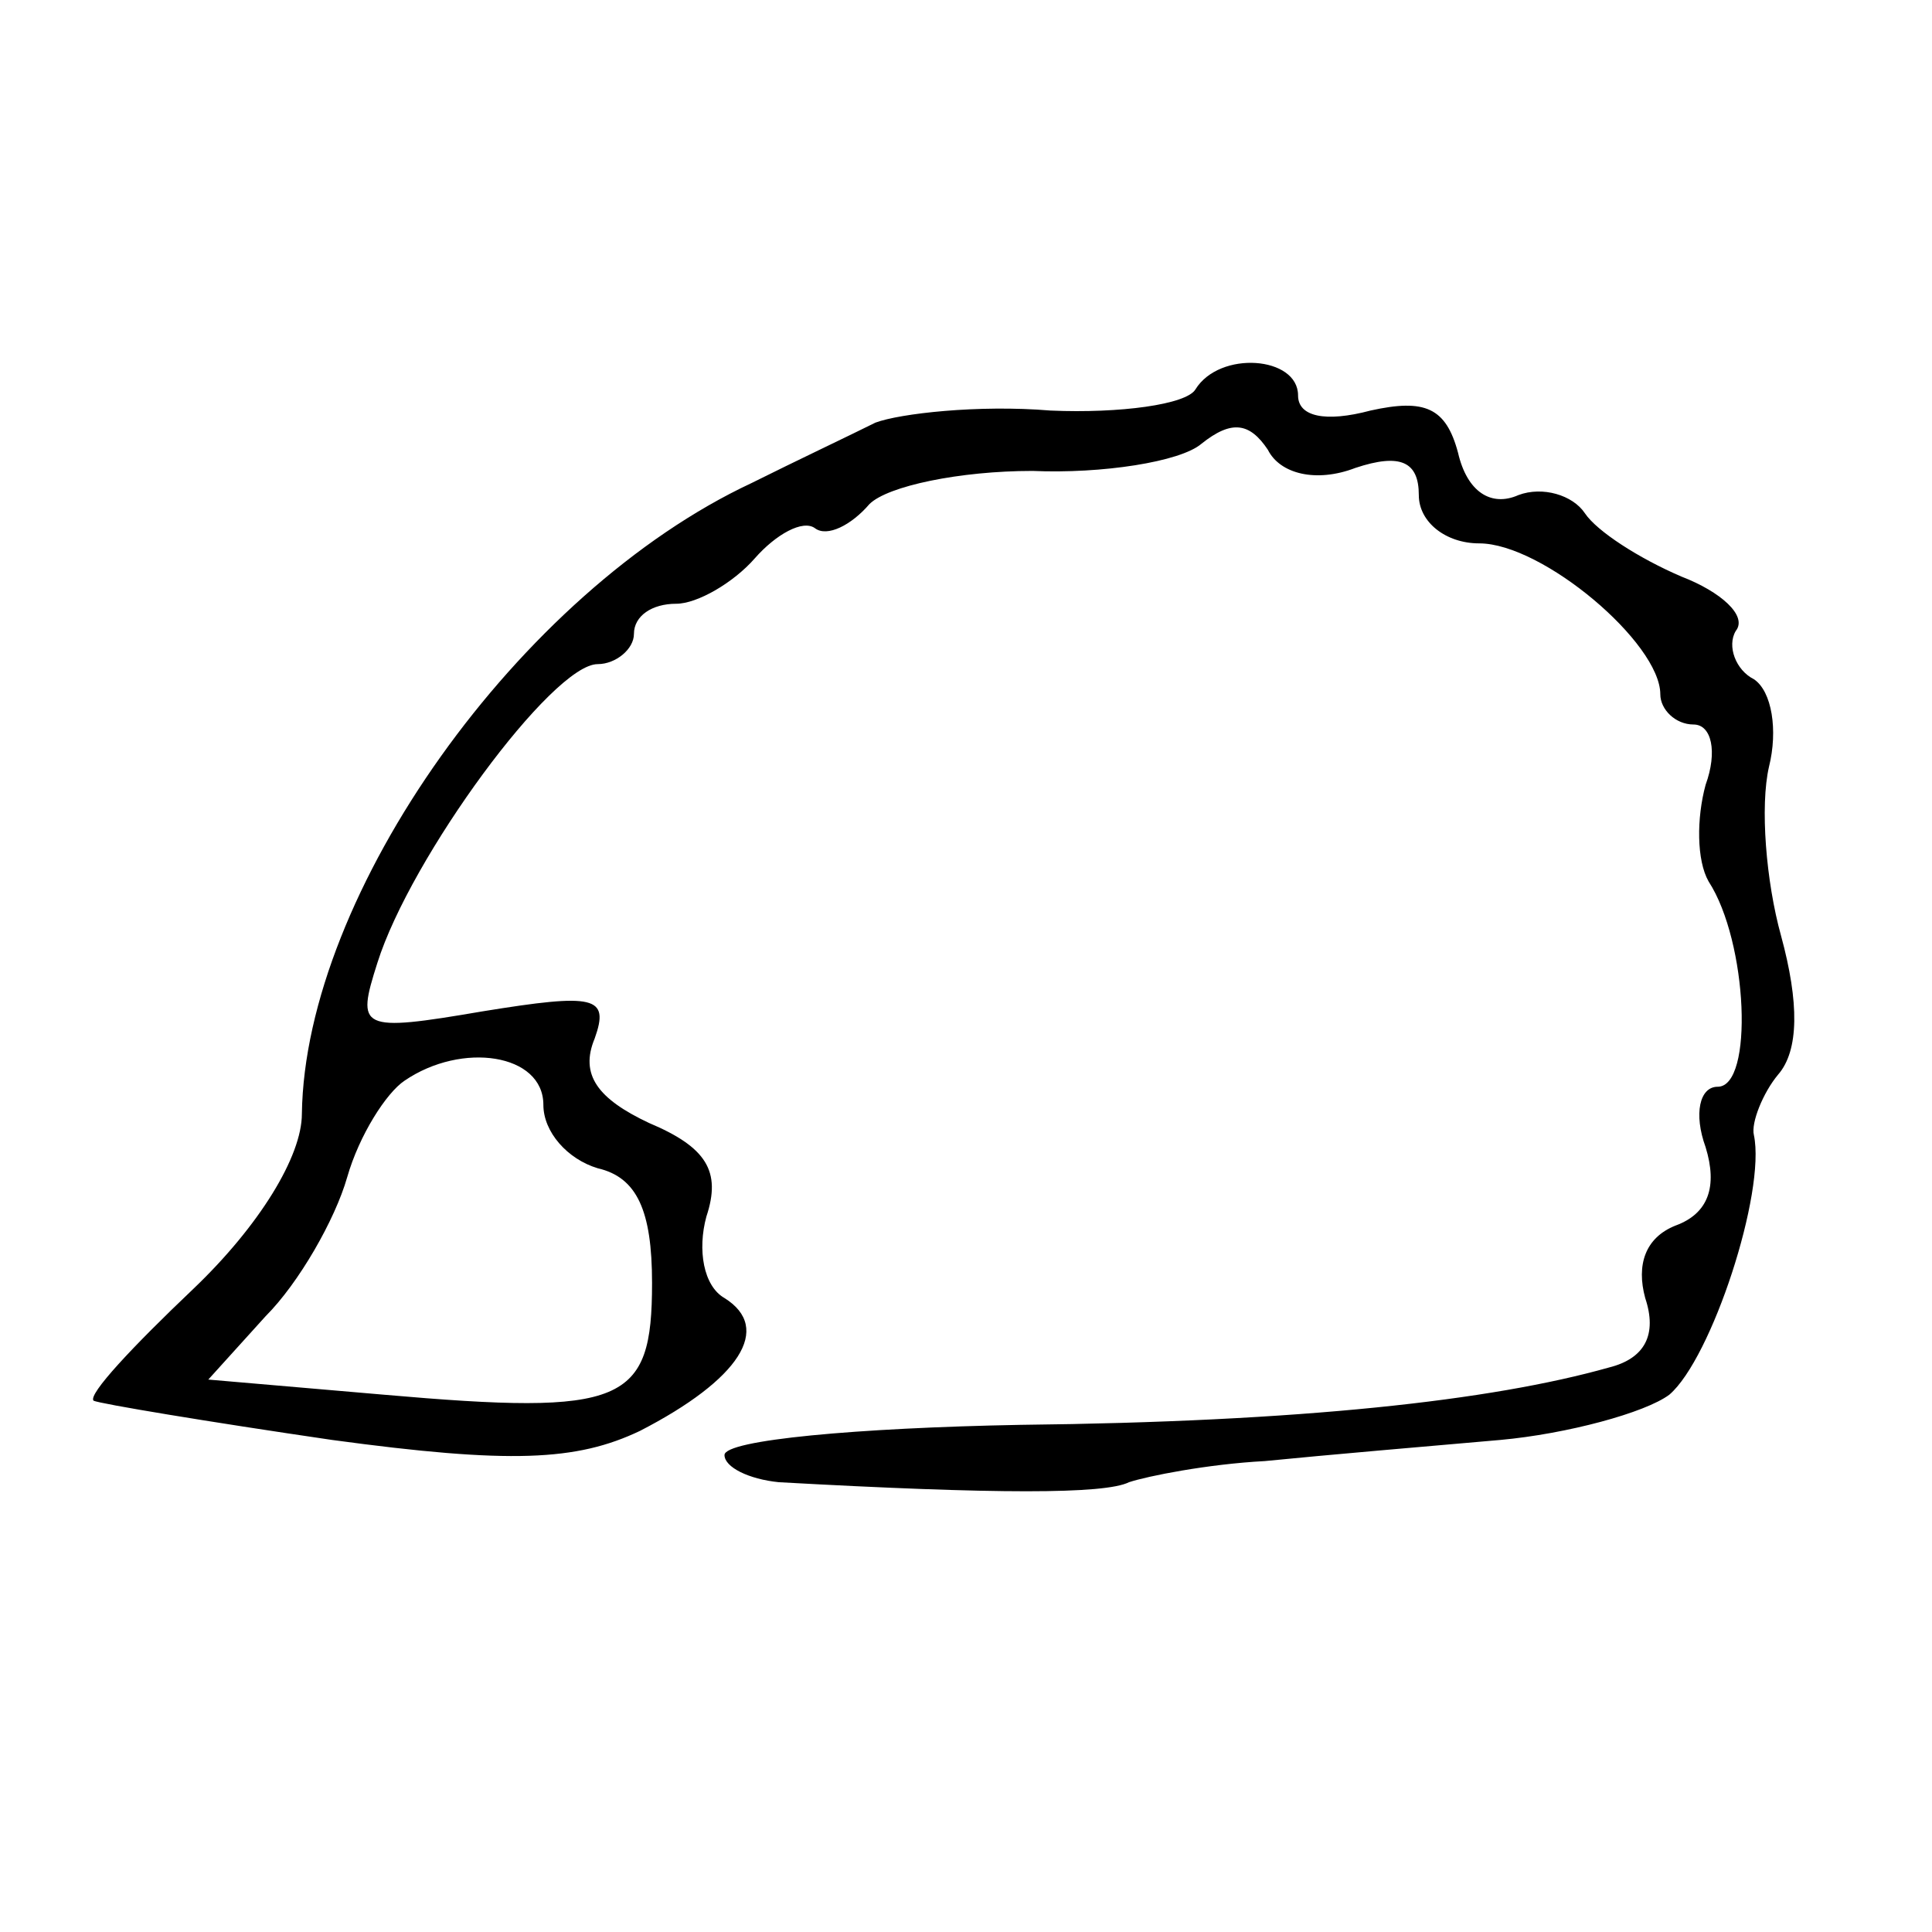 <?xml version="1.0" standalone="no"?>
<!DOCTYPE svg PUBLIC "-//W3C//DTD SVG 20010904//EN"
 "http://www.w3.org/TR/2001/REC-SVG-20010904/DTD/svg10.dtd">
<svg version="1.0" xmlns="http://www.w3.org/2000/svg"
 width="64pt" height="64pt" viewBox="0 0 64 64"
 preserveAspectRatio="xMidYMid meet">
<g transform="translate(0,64) scale(0.1,-0.1)"
fill="#000000" stroke="none">
<path d="M396 511 c-3 -5 -25 -8 -48 -7 -24 2 -50 -1 -58 -4 -8 -4 -27 -13
-41 -20 -77 -36 -148 -136 -149 -209 0 -14 -14 -37 -36 -58 -20 -19 -35 -35
-33 -37 2 -1 38 -7 79 -13 59 -8 81 -7 102 3 33 17 44 34 28 44 -7 4 -9 16 -6
27 5 15 0 23 -19 31 -17 8 -23 16 -18 28 5 14 0 15 -37 9 -41 -7 -42 -6 -35
16 11 35 58 99 73 99 6 0 12 5 12 10 0 6 6 10 14 10 7 0 19 7 26 15 7 8 16 13
20 10 4 -3 12 1 18 8 6 6 30 11 54 11 23 -1 49 3 56 9 10 8 16 7 22 -2 4 -8
16 -11 29 -6 15 5 21 2 21 -9 0 -9 9 -16 20 -16 21 0 60 -33 60 -50 0 -5 5
-10 11 -10 6 0 8 -9 4 -20 -3 -11 -3 -25 1 -32 13 -20 15 -68 3 -68 -6 0 -8
-9 -4 -20 4 -13 1 -22 -10 -26 -10 -4 -13 -13 -10 -24 4 -12 0 -20 -12 -23
-39 -11 -102 -18 -195 -19 -54 -1 -98 -5 -98 -10 0 -4 8 -8 18 -9 72 -4 108
-4 116 0 6 2 26 6 45 7 20 2 55 5 78 7 22 2 48 9 56 15 14 12 32 67 28 86 -1
4 3 14 8 20 7 8 7 24 1 46 -5 18 -7 43 -4 56 3 12 1 25 -5 29 -6 3 -9 11 -6
16 4 5 -5 13 -18 18 -14 6 -28 15 -32 21 -4 6 -14 9 -22 6 -9 -4 -17 1 -20 14
-4 15 -11 18 -29 14 -15 -4 -24 -2 -24 5 0 13 -26 15 -34 2z m-216 -237 c0 -9
8 -18 18 -21 13 -3 18 -14 18 -38 0 -40 -9 -44 -89 -37 l-58 5 19 21 c11 11
23 32 27 46 4 14 13 28 19 32 19 13 46 9 46 -8z"/>
</g>
</svg>
